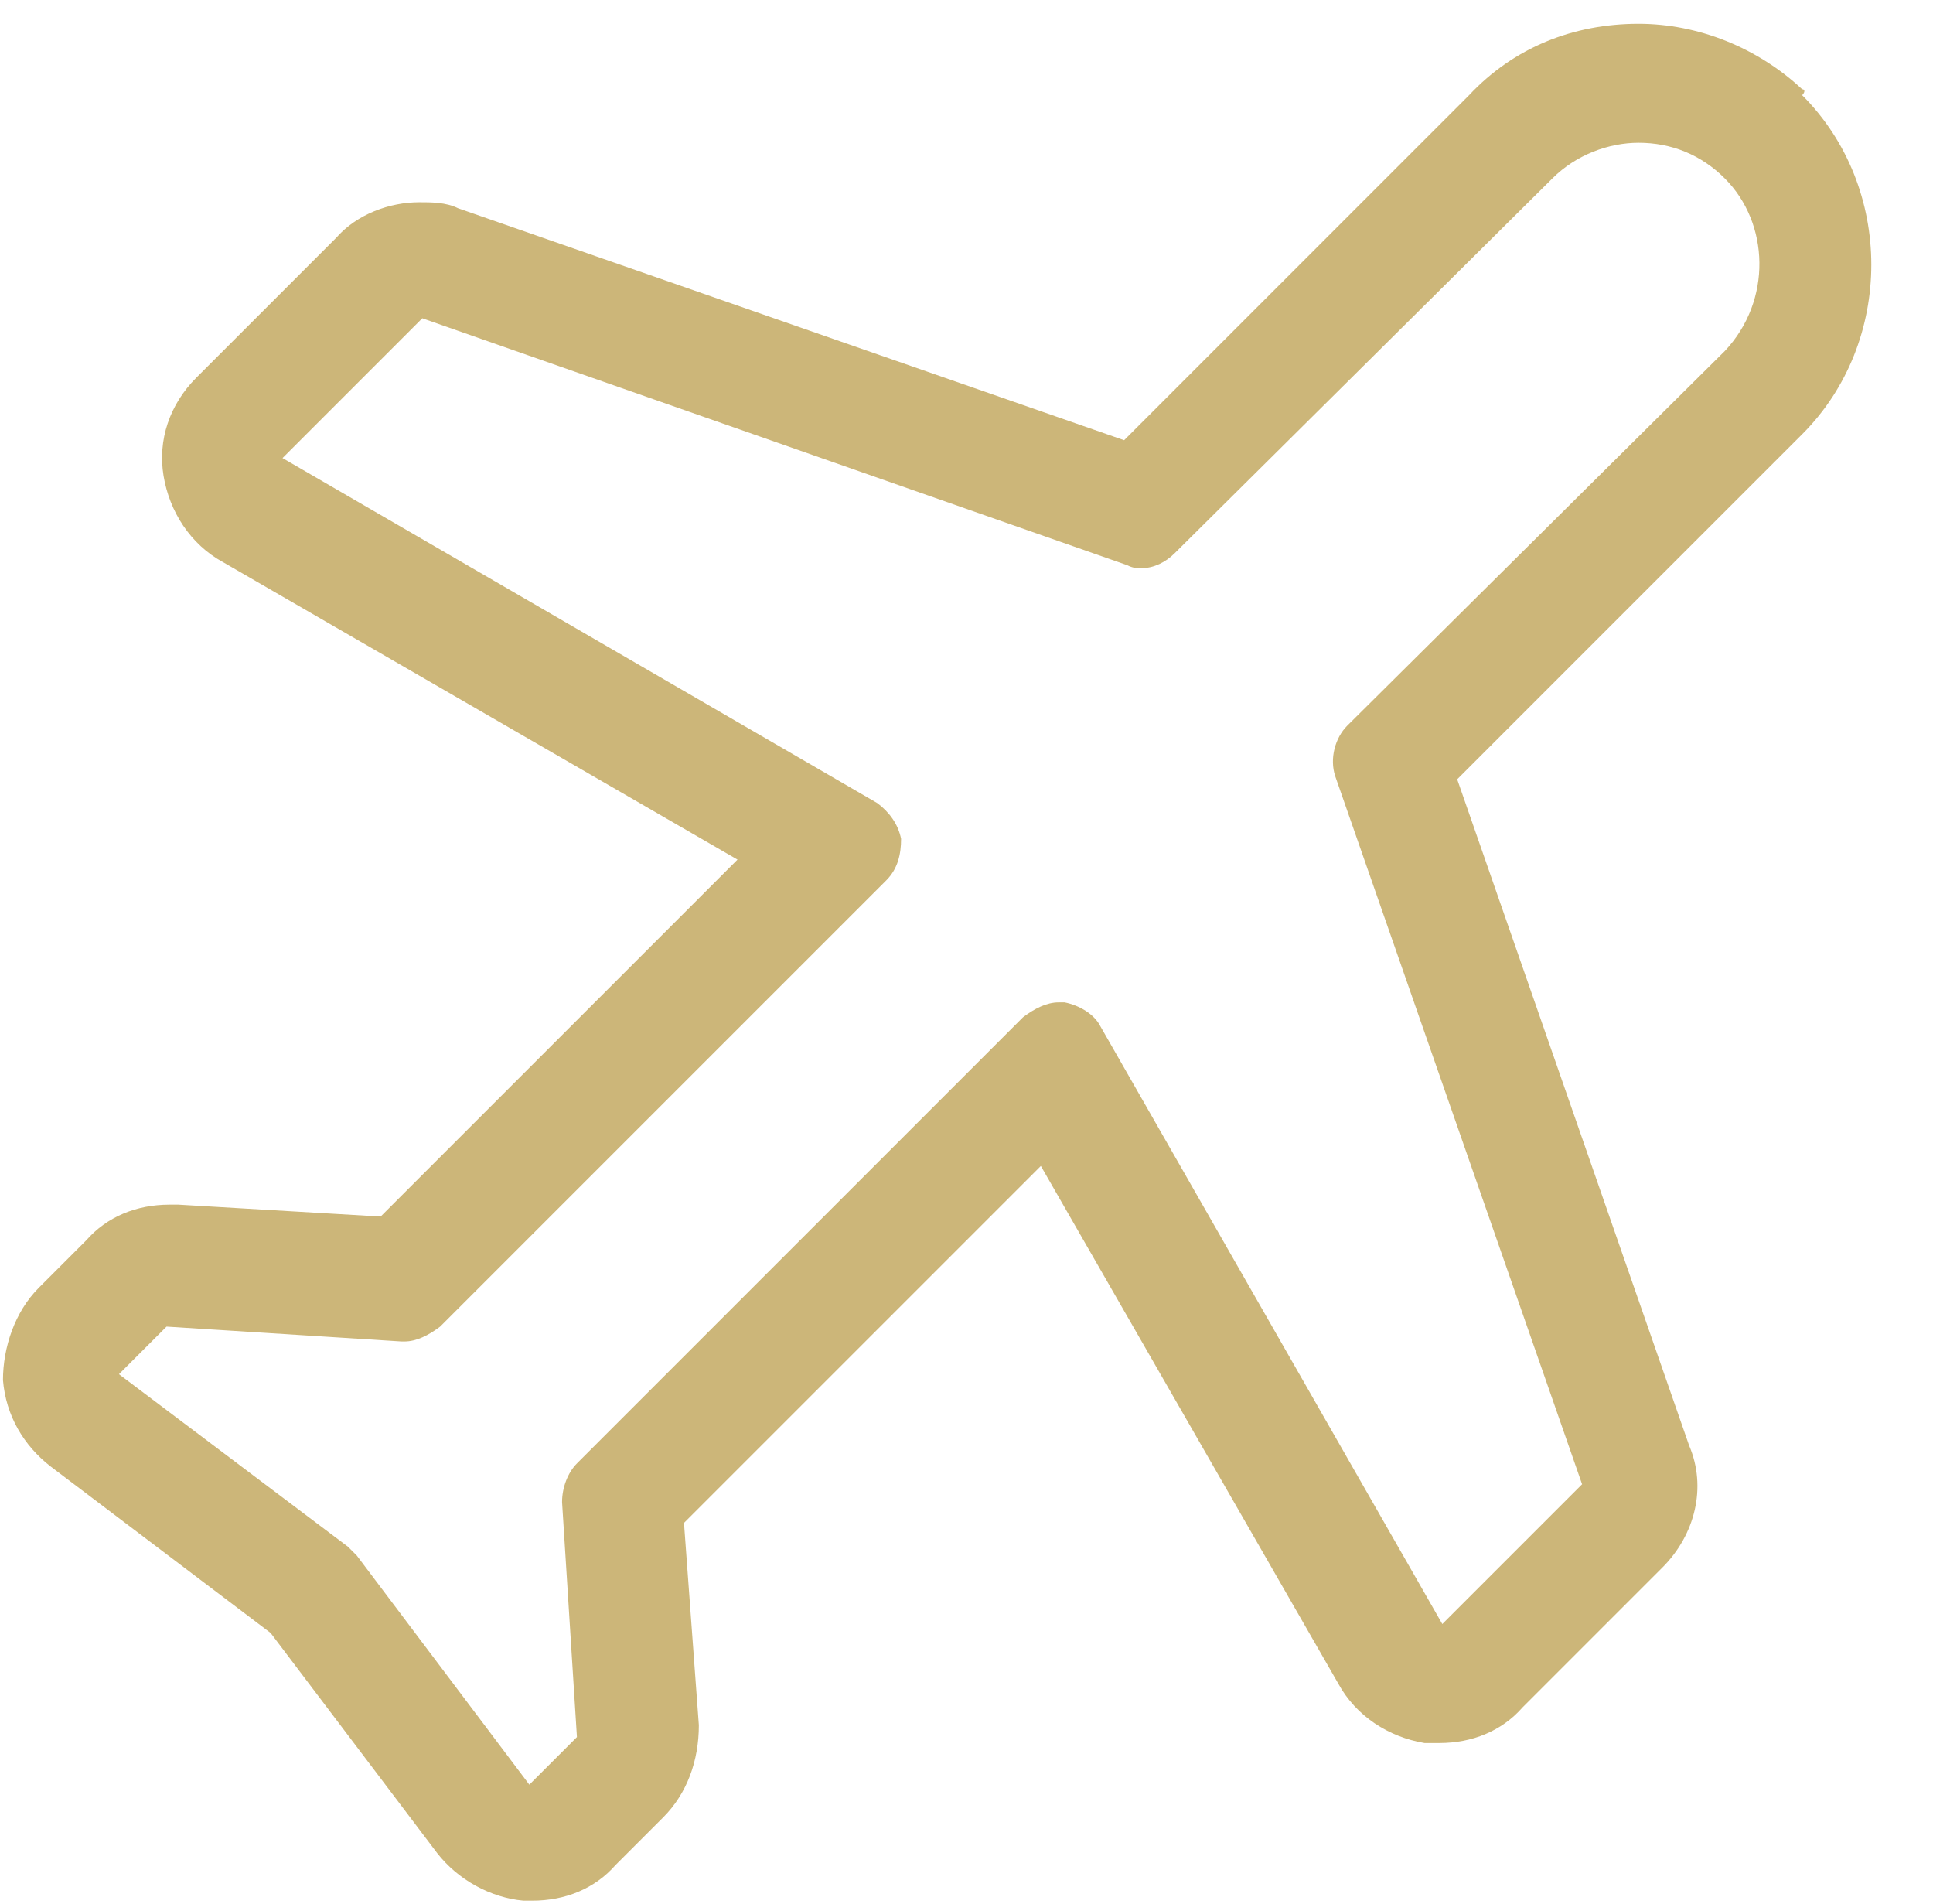 <?xml version="1.0" encoding="utf-8"?>
<!-- Generator: Adobe Illustrator 27.6.0, SVG Export Plug-In . SVG Version: 6.00 Build 0)  -->
<svg version="1.1" id="Livello_1" xmlns="http://www.w3.org/2000/svg" xmlns:xlink="http://www.w3.org/1999/xlink" x="0px" y="0px"
	 viewBox="0 0 65 64" style="enable-background:new 0 0 65 64;" xml:space="preserve">
<style type="text/css">
	.st0{fill:#CCB679;}
</style>
<g>
	<path class="st0" d="M55.1,4.8c1.1,0,2.1,0.4,2.9,1.2h0c1.5,1.5,1.6,4.1,0,5.8L45.3,24.4c-0.4,0.4-0.6,1.1-0.4,1.7l8.3,23.8
		l-4.7,4.7L37,34.5c-0.2-0.4-0.7-0.7-1.2-0.8c-0.1,0-0.1,0-0.2,0c-0.4,0-0.8,0.2-1.2,0.5l-15,15c-0.3,0.3-0.5,0.8-0.5,1.3l0.5,7.9
		l-1.6,1.6l-5.8-7.7c-0.1-0.1-0.2-0.2-0.3-0.3l-7.7-5.8l1.6-1.6l7.9,0.5c0,0,0.1,0,0.1,0c0.4,0,0.8-0.2,1.2-0.5l15-15
		c0.4-0.4,0.5-0.9,0.5-1.4c-0.1-0.5-0.4-0.9-0.8-1.2l-20-11.6l4.7-4.7L37.9,19c0.2,0.1,0.3,0.1,0.5,0.1c0.4,0,0.8-0.2,1.1-0.5
		L52.2,6C53,5.2,54.1,4.8,55.1,4.8 M55.1,0.8c-2.2,0-4.2,0.8-5.7,2.4L37.8,14.8L15.4,7c-0.4-0.2-0.9-0.2-1.3-0.2
		c-1,0-2.1,0.4-2.8,1.2l-4.7,4.7c-0.9,0.9-1.3,2.1-1.1,3.3c0.2,1.2,0.9,2.3,2,2.9l17.3,10l-12,12L6,40.5c-0.1,0-0.2,0-0.3,0
		c-1.1,0-2.1,0.4-2.8,1.2l-1.6,1.6c-0.8,0.8-1.2,2-1.2,3.1c0.1,1.2,0.7,2.2,1.6,2.9l7.4,5.6l5.6,7.4c0.7,0.9,1.8,1.5,2.9,1.6
		c0.1,0,0.2,0,0.3,0c1.1,0,2.1-0.4,2.8-1.2l1.6-1.6c0.8-0.8,1.2-1.9,1.2-3.1L23,51.2l12-12l10,17.4c0.6,1.1,1.7,1.8,2.9,2
		c0.2,0,0.3,0,0.5,0c1.1,0,2.1-0.4,2.8-1.2l4.7-4.7c1.1-1.1,1.5-2.7,0.9-4.1l-7.8-22.4l11.6-11.6c3.1-3.1,3.1-8.3,0-11.4
		C60.7,3.1,60.7,3,60.6,3C59.1,1.6,57.1,0.8,55.1,0.8L55.1,0.8z"/>
</g>
</svg>
